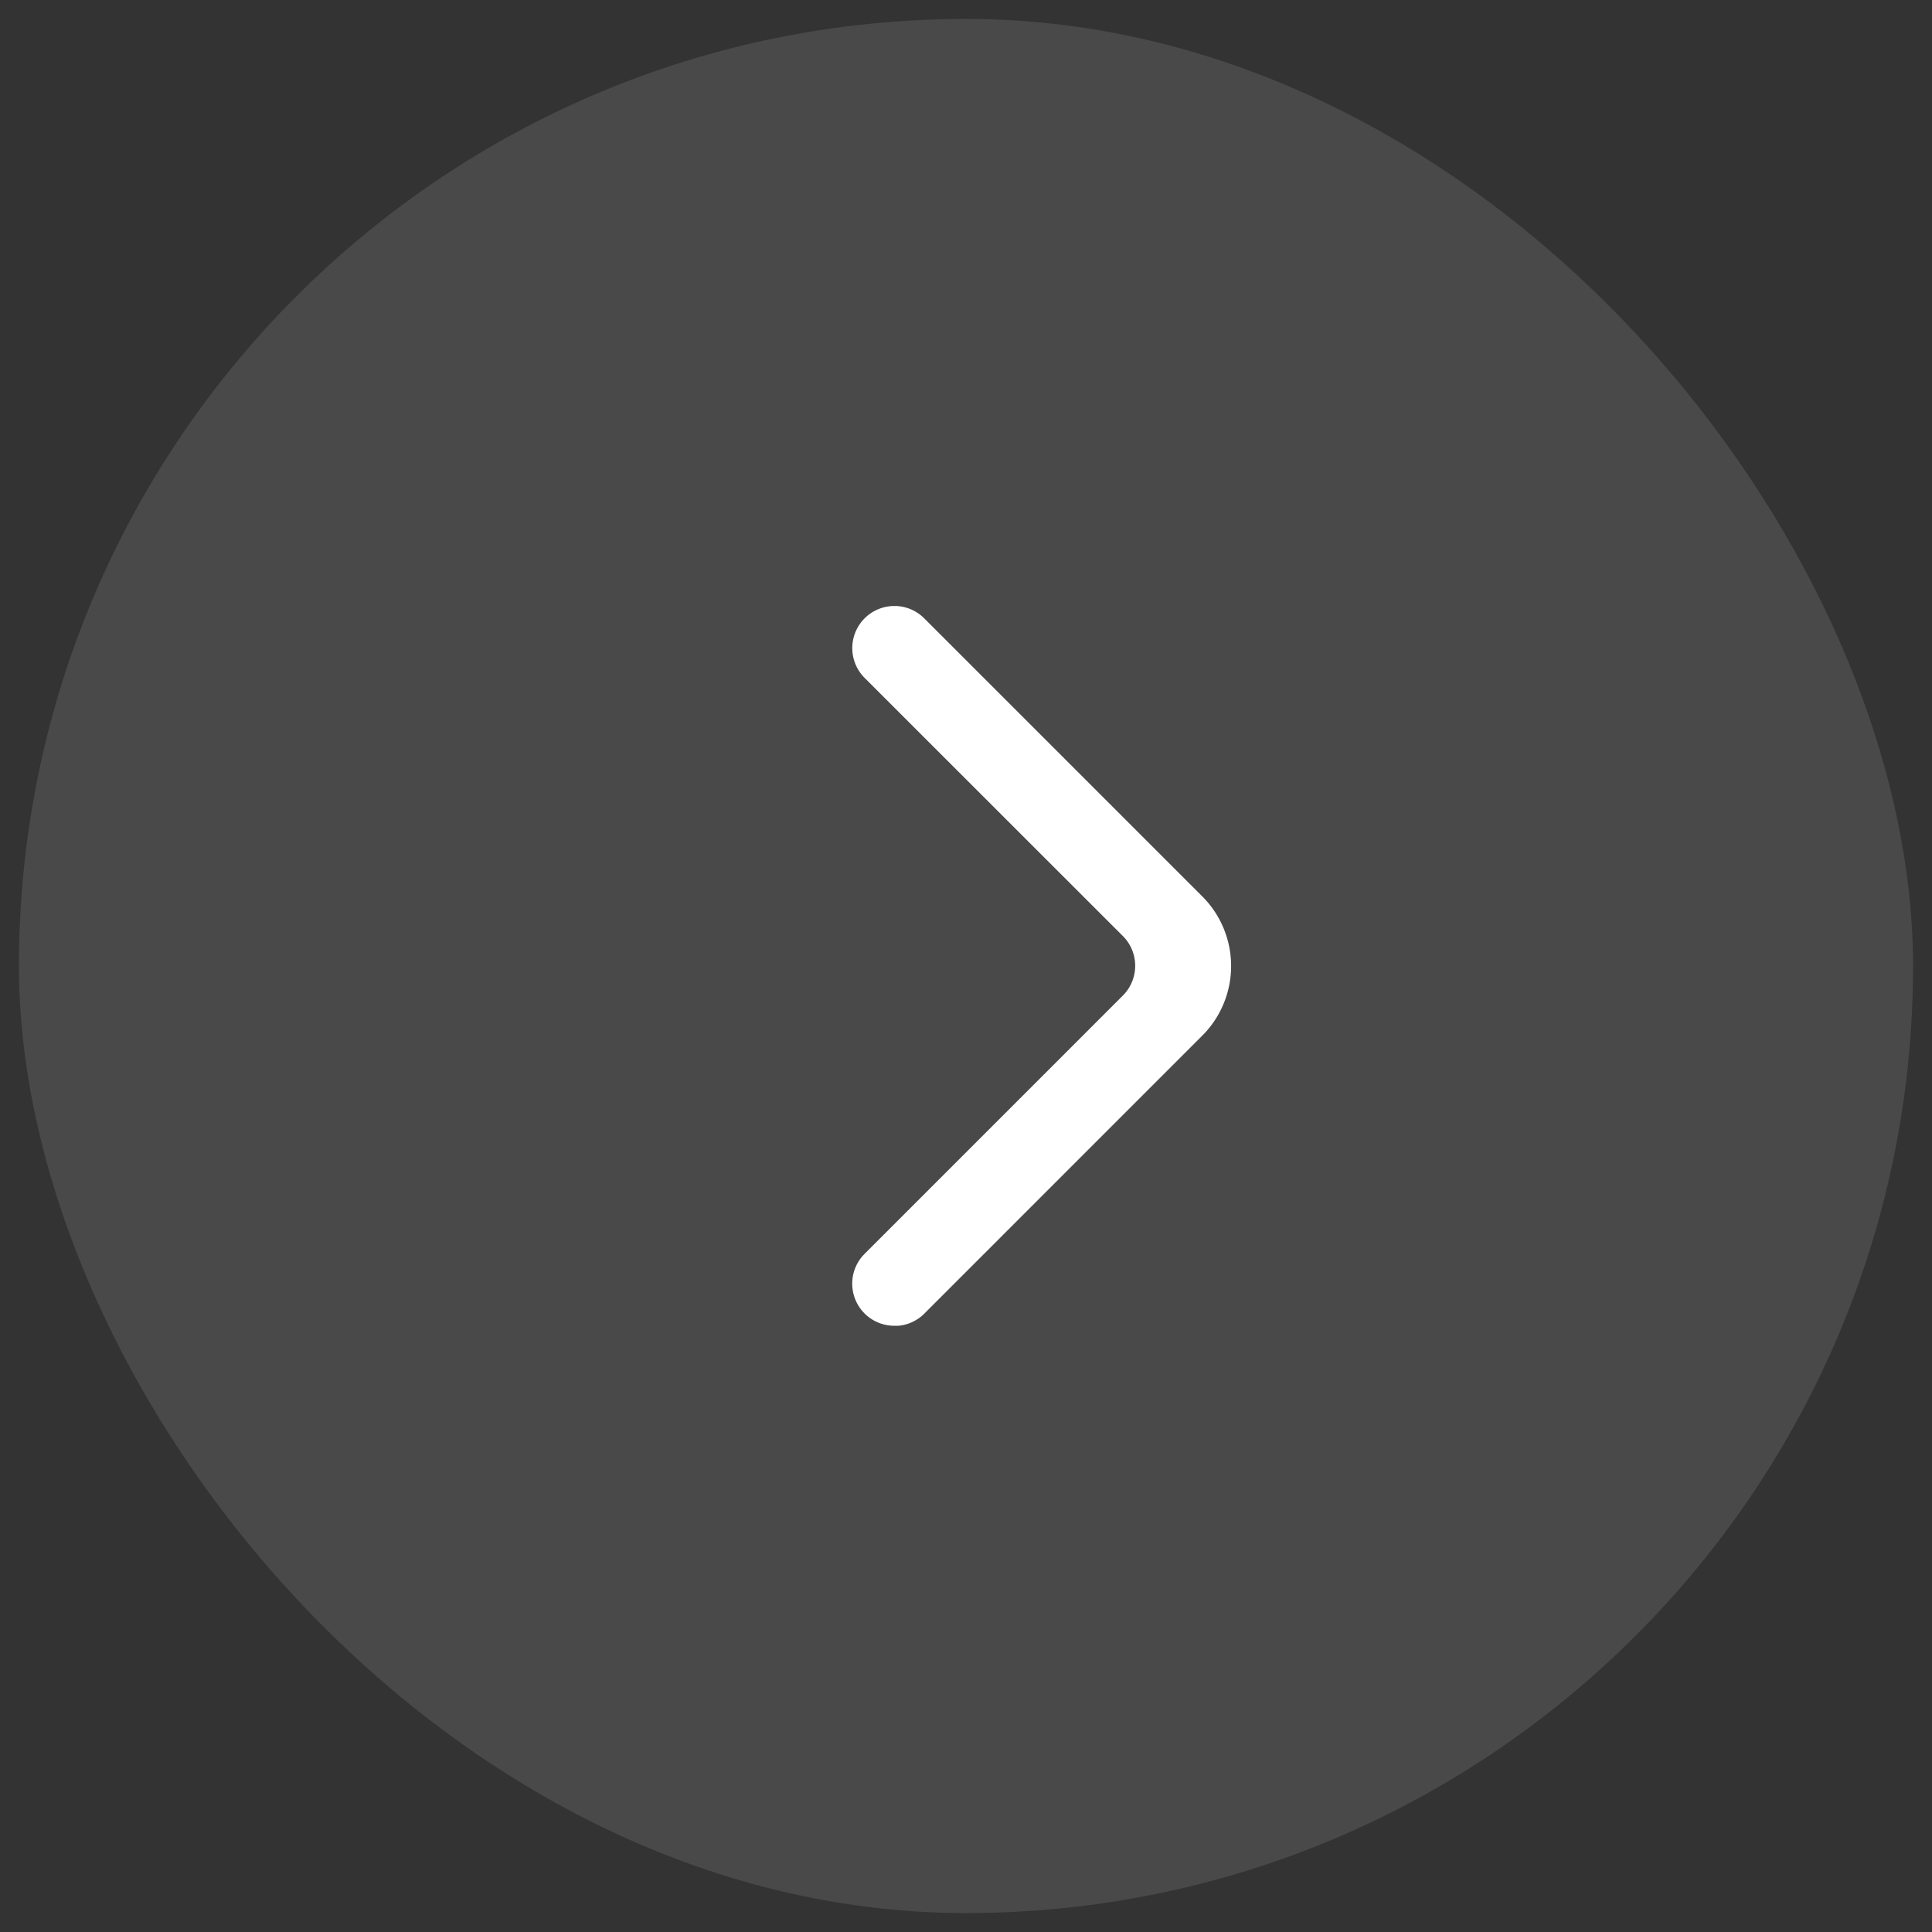 <svg xmlns="http://www.w3.org/2000/svg" width="51" height="51" viewBox="0 0 51 51"><rect x="0" y="0" width="51" height="51" fill="#333333" stroke="none"/><g transform="translate(-9.5 -9.5)"><rect width="50" height="50" rx="25" transform="translate(10 10)" fill="#7b7b7b" stroke="rgba(0,0,0,0)" stroke-miterlimit="10" stroke-width="1" opacity="0.3"/><path d="M4.851,5.874l.048.045L12.24,13.26a2.6,2.6,0,0,1,.062,3.606l-.062.064L4.9,24.271a1.108,1.108,0,0,1-.684.321l-.068,0H4.078a1.112,1.112,0,0,1-.8-1.851l.045-.048,6.817-6.817a1.112,1.112,0,0,0,.045-1.526l-.045-.047L3.326,7.492a1.112,1.112,0,0,1,.756-1.9H4.15A1.108,1.108,0,0,1,4.851,5.874Z" transform="translate(29 19.905)" fill="#fff"/></g></svg>